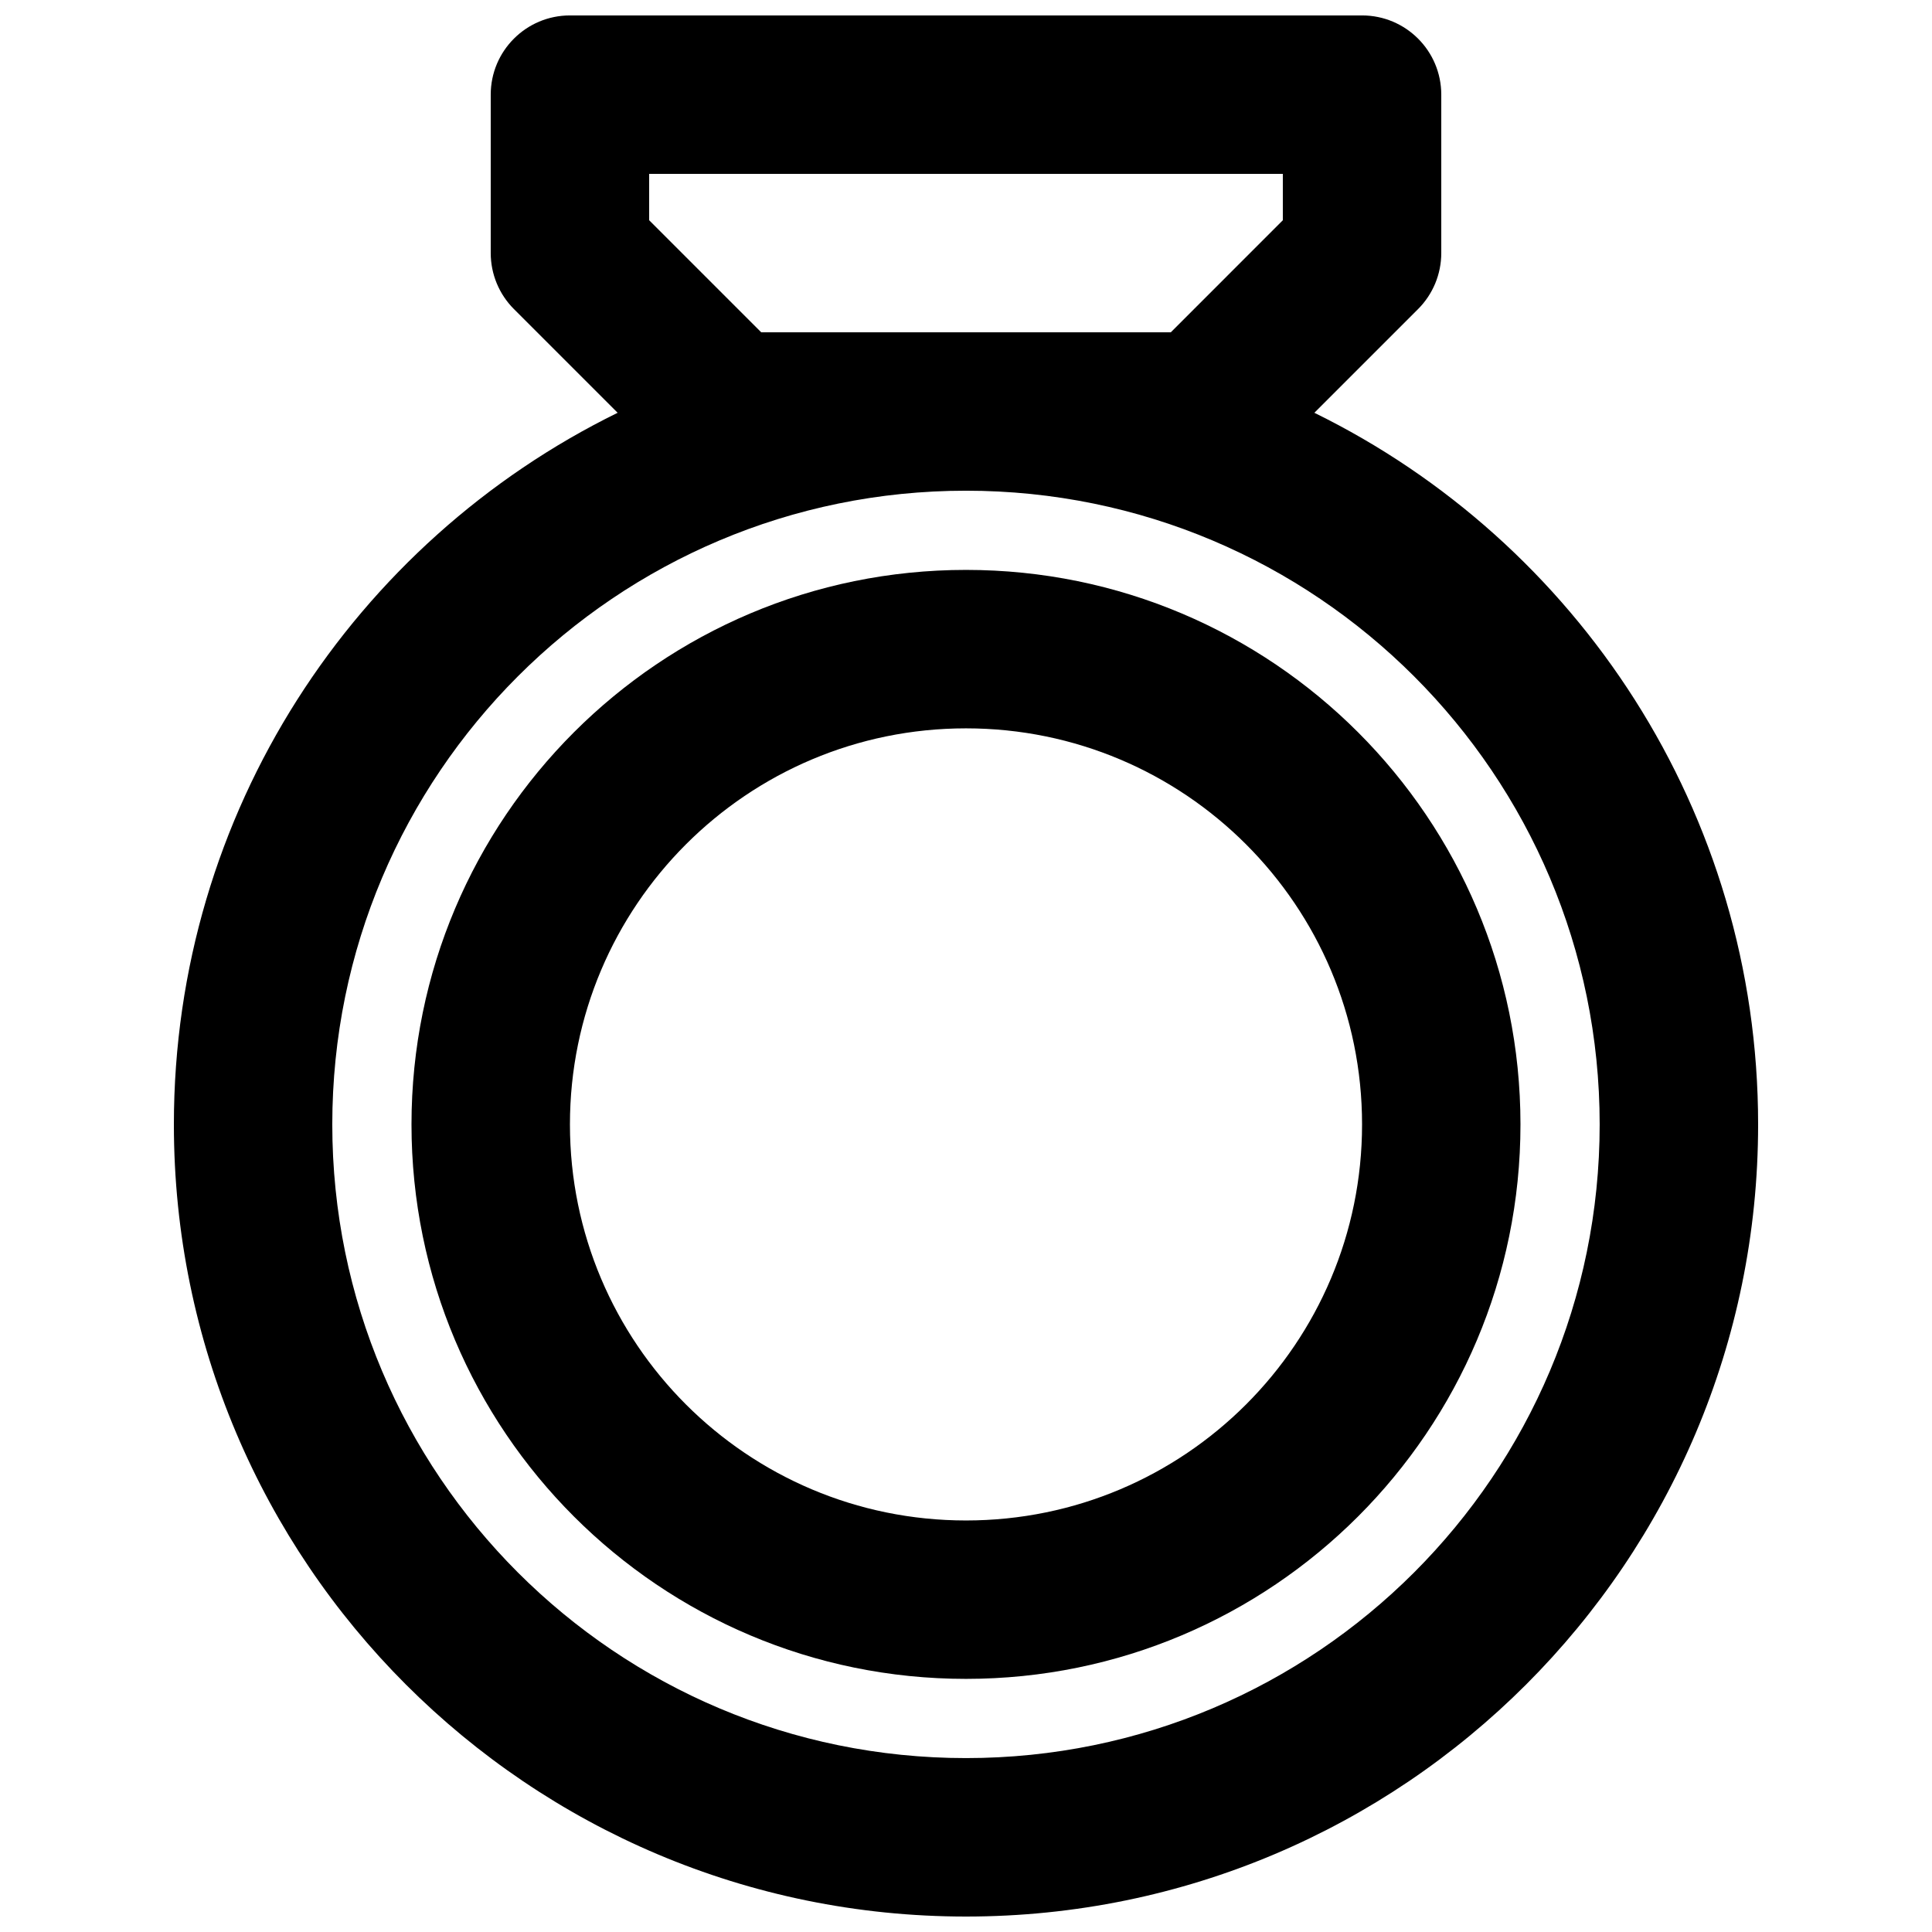 <?xml version="1.0" encoding="UTF-8"?>
<!-- Uploaded to: ICON Repo, www.iconrepo.com, Generator: ICON Repo Mixer Tools -->
<svg width="800px" height="800px" version="1.1" viewBox="144 144 512 512" xmlns="http://www.w3.org/2000/svg">
 <defs>
  <clipPath id="a">
   <path d="m190 148.09h420v503.81h-420z"/>
  </clipPath>
 </defs>
 <path d="m253.05 441.98c0-81.156 65.789-146.95 146.95-146.95 81.152 0 146.94 65.789 146.94 146.95 0 81.152-65.789 146.94-146.94 146.94-81.156 0-146.95-65.789-146.95-146.94zm146.95-104.96c-57.969 0-104.96 46.992-104.96 104.96 0 57.965 46.992 104.96 104.96 104.96 57.965 0 104.96-46.992 104.96-104.96 0-57.969-46.992-104.96-104.96-104.96z" fill-rule="evenodd"/>
 <g clip-path="url(#a)">
  <path d="m295.04 148.09c-11.594 0-20.992 9.398-20.992 20.992v41.984c0 5.566 2.211 10.906 6.148 14.844l27.484 27.484c-69.652 34.16-117.6 105.77-117.6 188.59 0 115.93 93.984 209.92 209.92 209.92 115.93 0 209.92-93.984 209.92-209.92 0-82.812-47.949-154.43-117.6-188.59l27.484-27.484c3.938-3.938 6.148-9.277 6.148-14.844v-41.984c0-11.594-9.395-20.992-20.992-20.992zm159.24 83.969 29.684-29.688v-12.297h-167.93v12.297l29.688 29.688zm-54.281 41.984c-92.75 0-167.94 75.188-167.94 167.94 0 92.746 75.188 167.93 167.94 167.93 92.746 0 167.93-75.188 167.93-167.93 0-92.75-75.188-167.94-167.93-167.94z" fill-rule="evenodd"/>
 </g>
</svg>